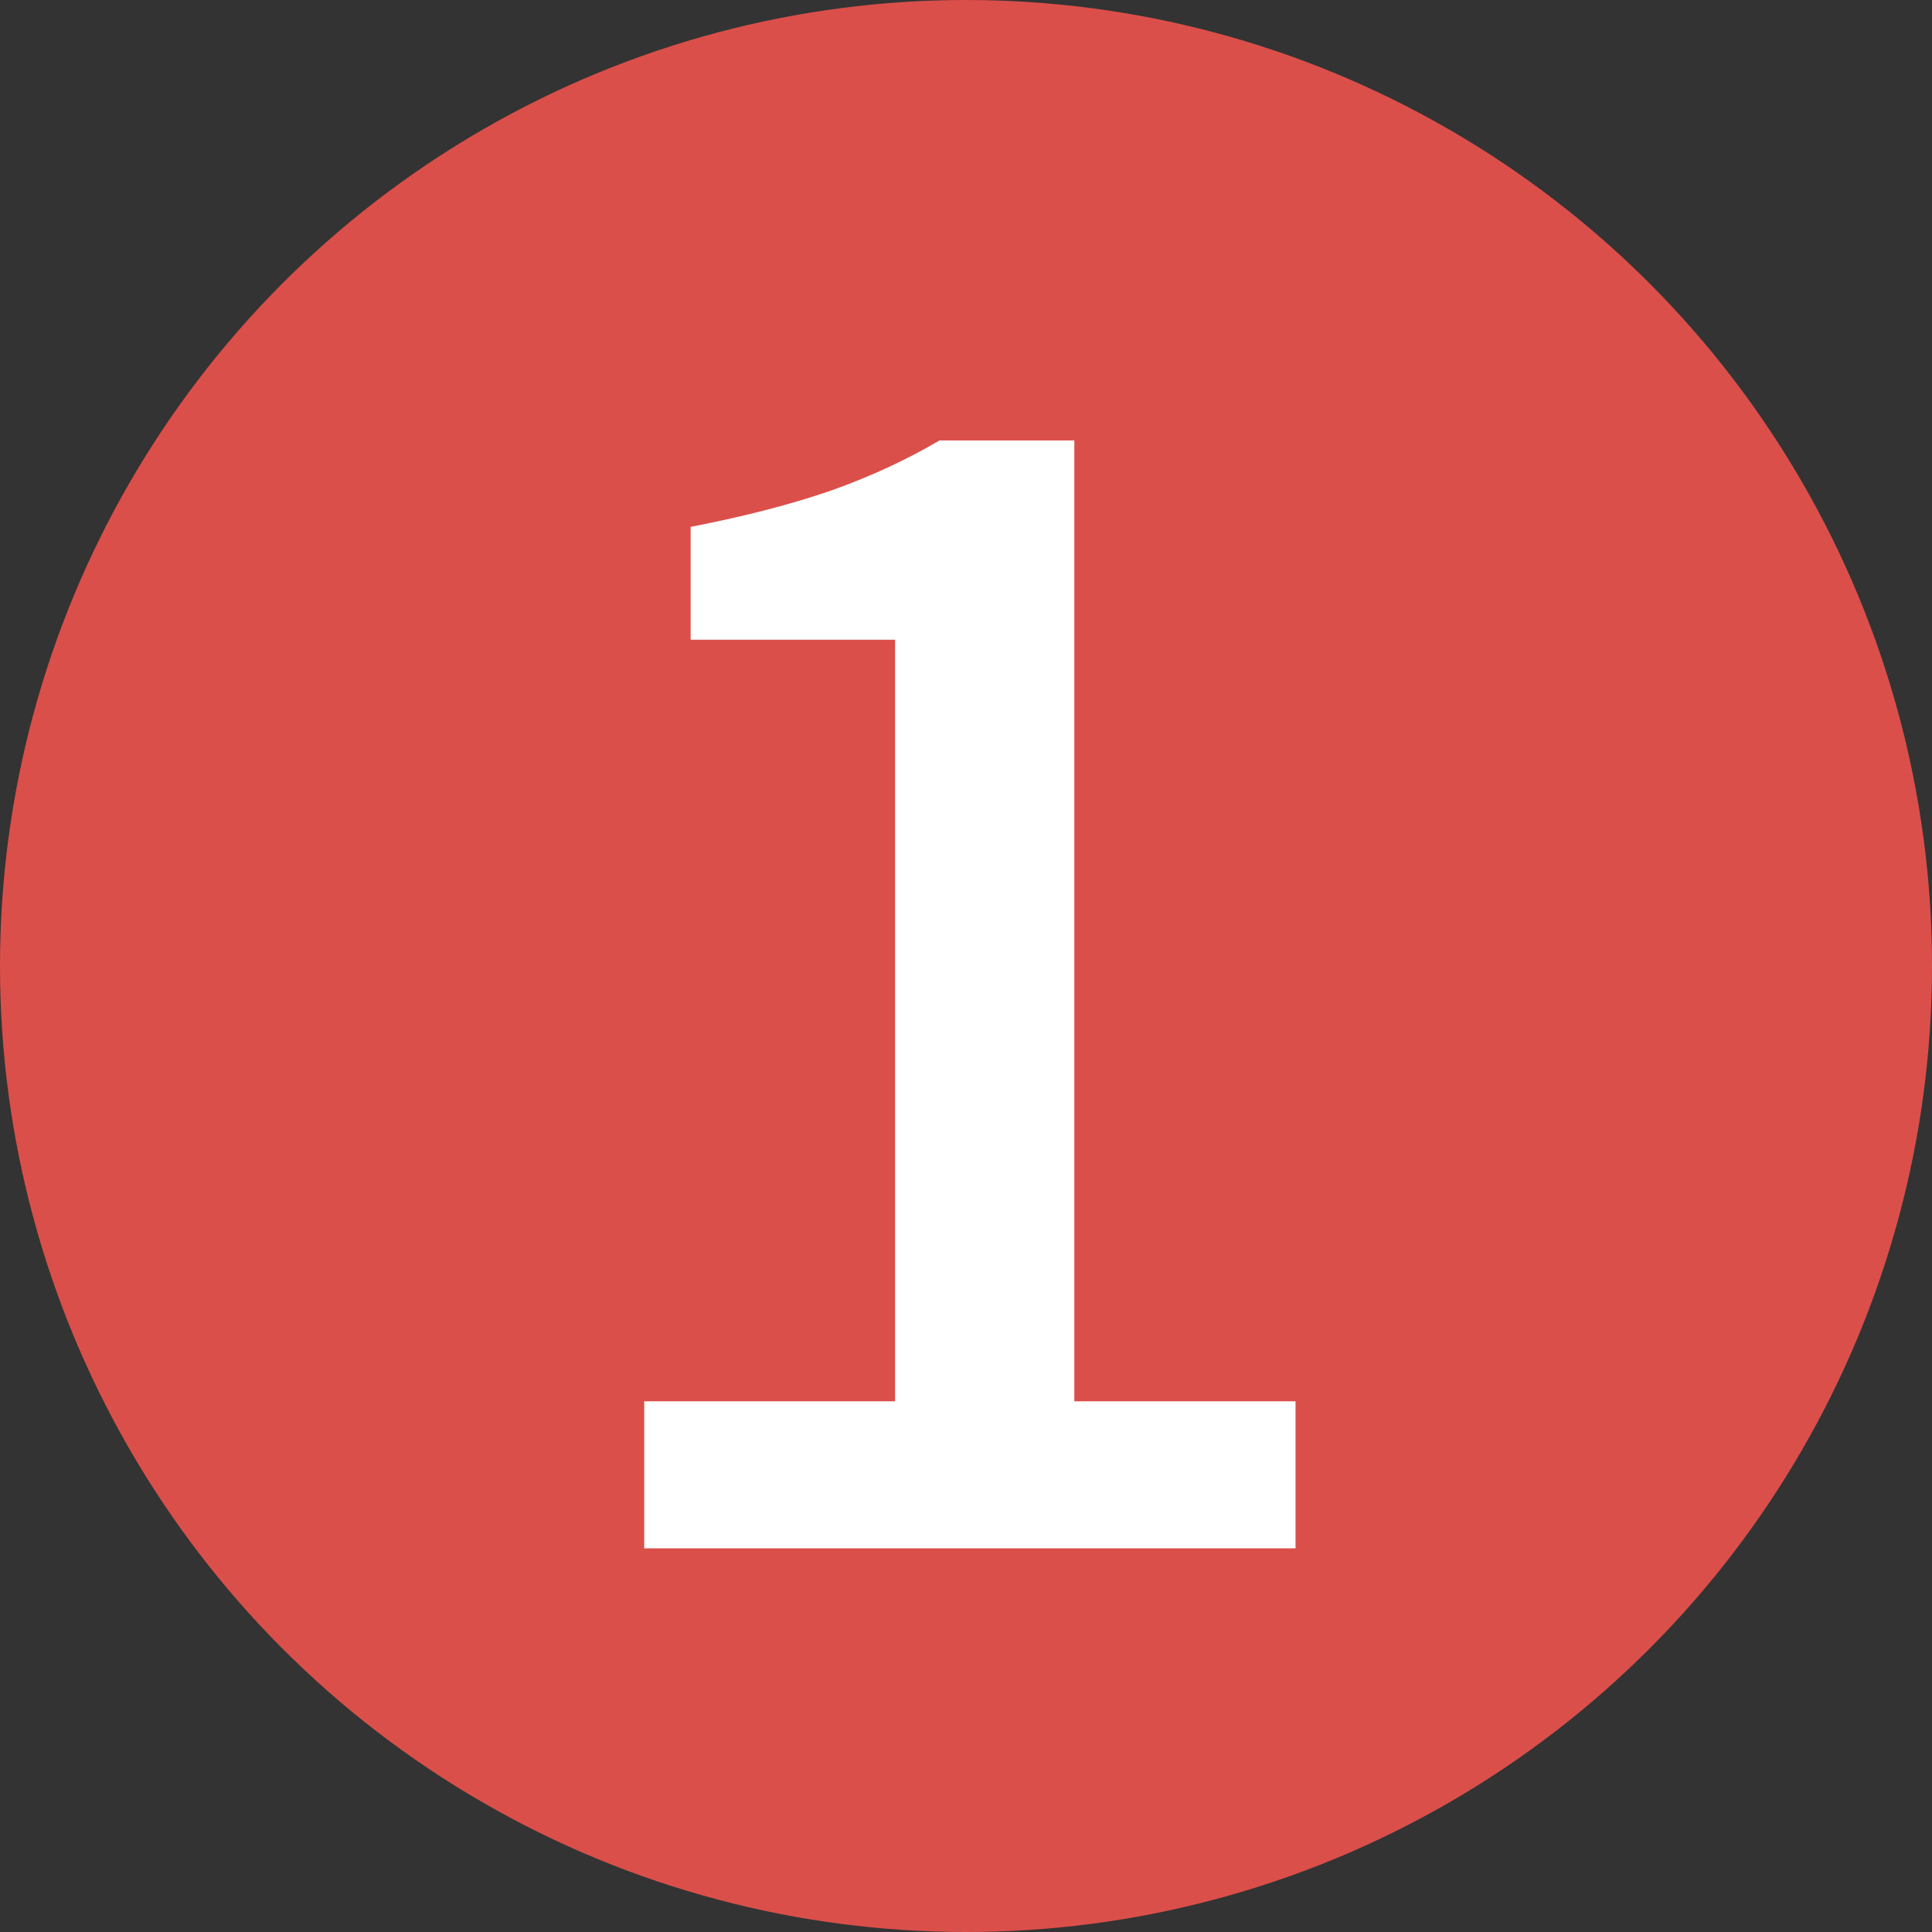 <?xml version="1.0" encoding="UTF-8"?>
<svg xmlns="http://www.w3.org/2000/svg" width="29.96" height="29.96" viewBox="0 0 29.96 29.96">
 <rect x="0" y="0" width="29.96" height="29.96" fill="#333333" stroke="none"/>
 <defs>
 <style>
 .cls-1 {
 fill: #db4f4a;
 }

 .cls-1, .cls-2 {
 stroke-width: 0px;
 }

 .cls-2 {
 fill: #fff;
 }
 </style>
 </defs>
 <circle class="cls-1" cx="14.98" cy="14.98" r="14.98"/>
 <path class="cls-2" d="M9.99,24.01v-2.28h3.89v-11.81h-3.17v-1.75c.83-.16,1.56-.35,2.17-.56.62-.22,1.18-.48,1.69-.78h2.09v14.9h3.43v2.28h-10.1Z"/>
</svg>